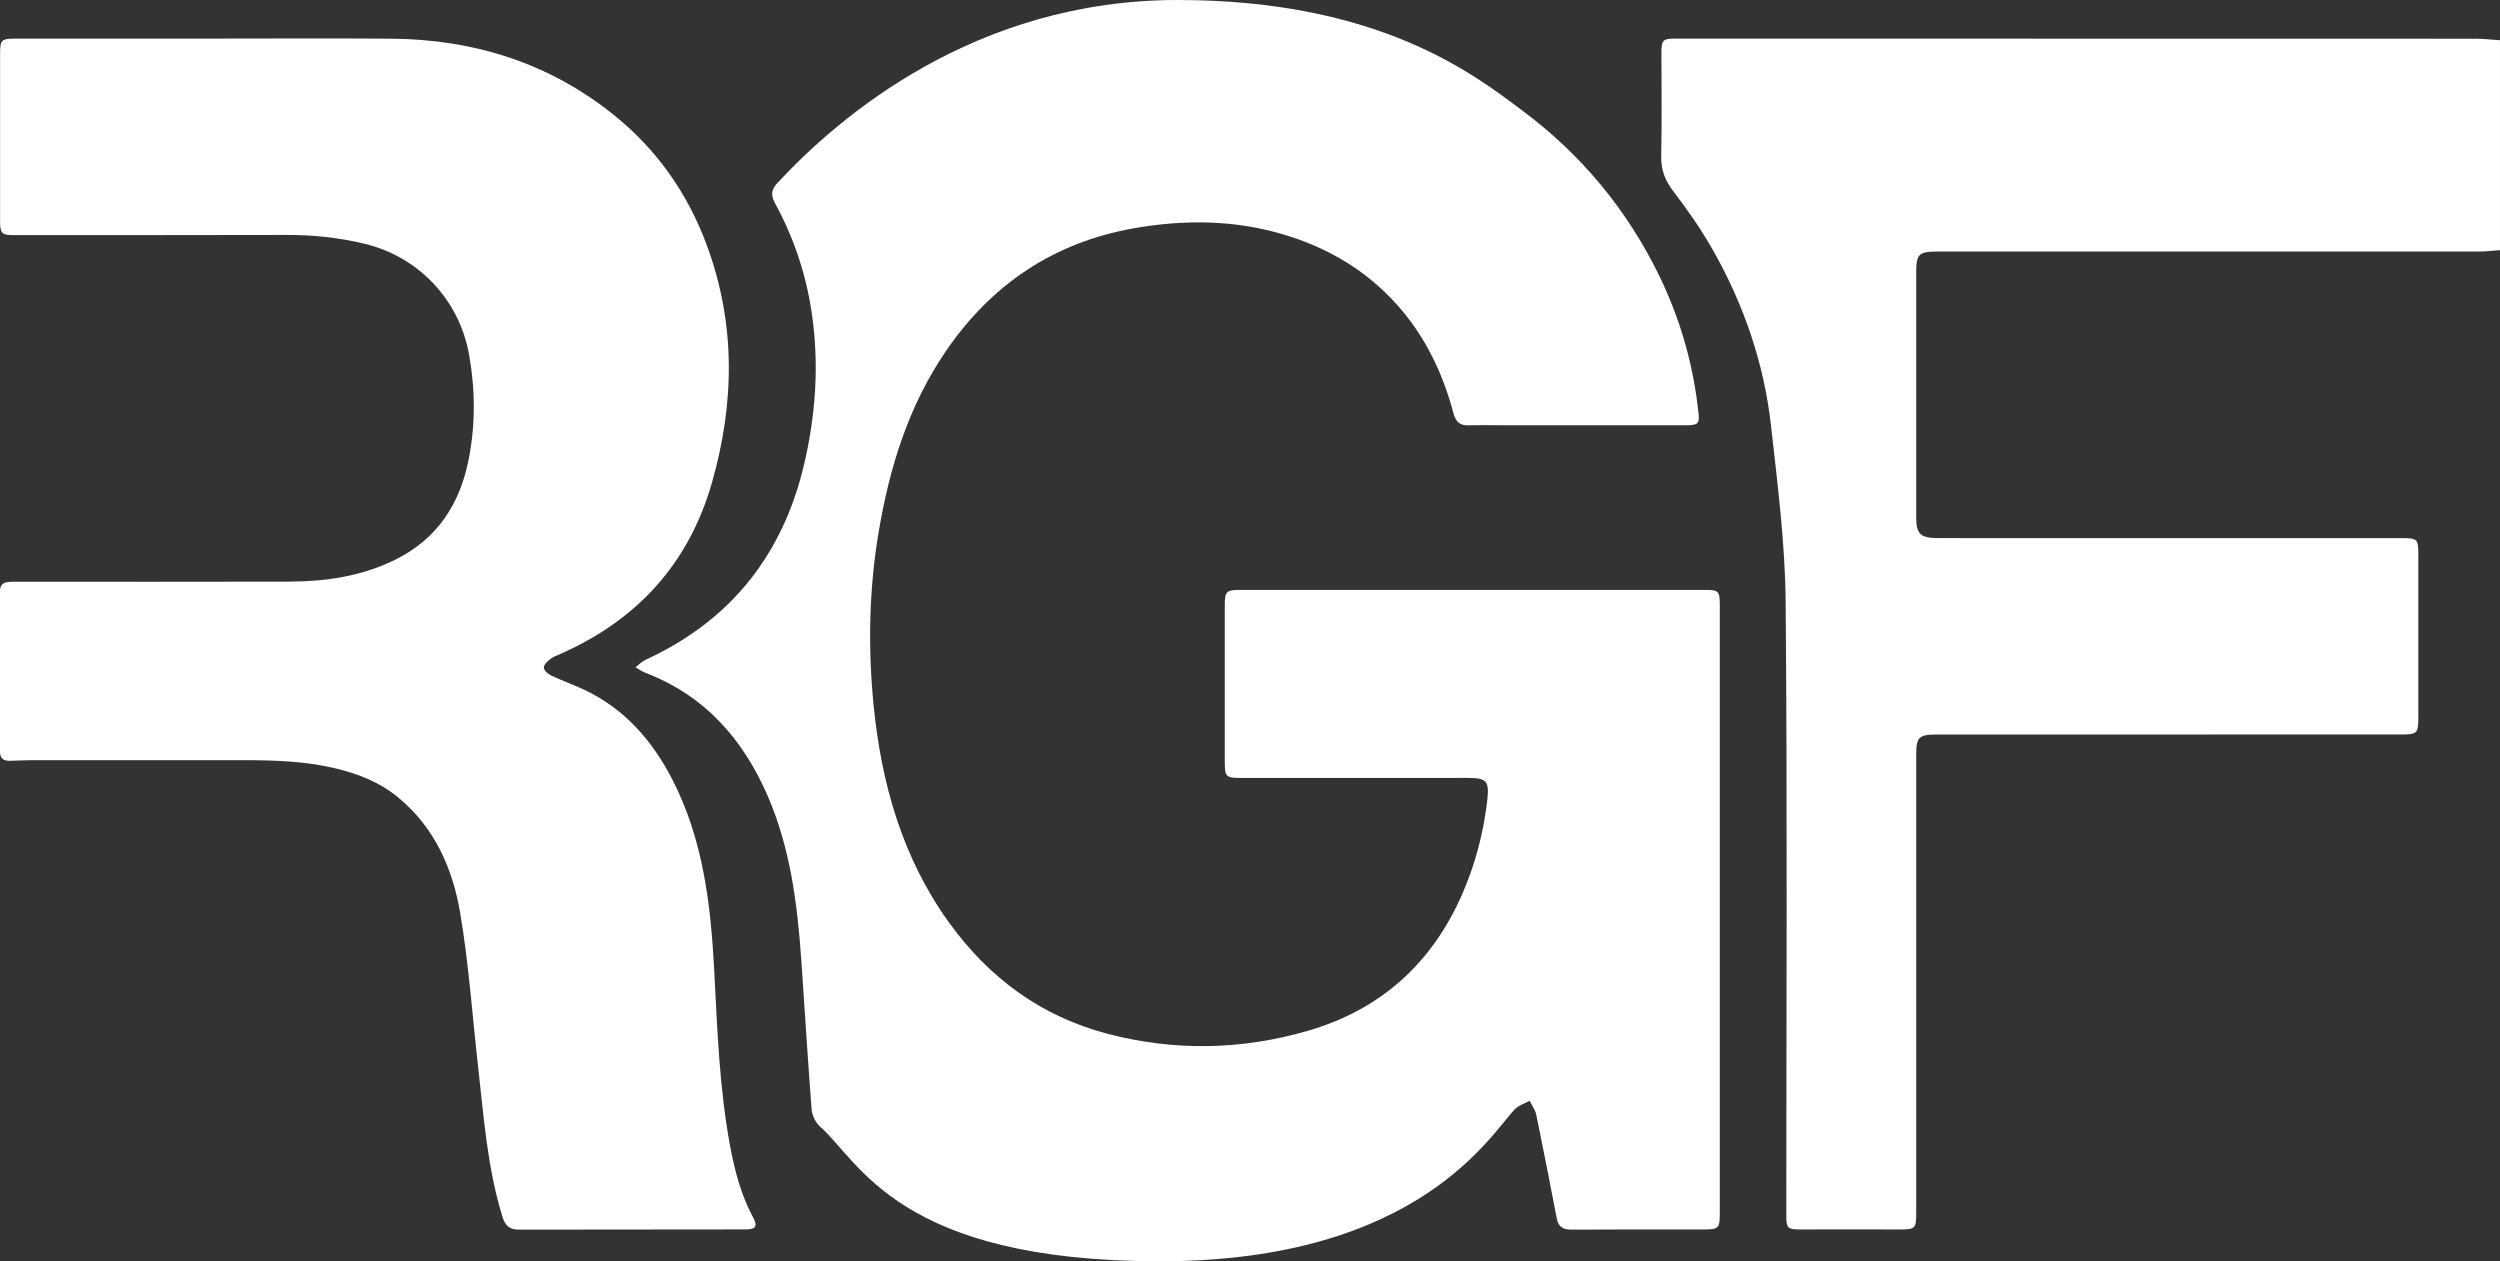 <?xml version="1.0" encoding="UTF-8"?><svg id="uuid-ee7821d9-948b-482f-9979-19436bbf5bab" xmlns="http://www.w3.org/2000/svg" width="1498.4" height="755.95" viewBox="0 0 1498.4 755.95"><rect x="0" y="0" width="1498.4" height="755.95" fill="#333333" stroke="none"/><path d="M912.33,66.19c35.34,26.32,62.77,59.33,82.08,98.93,12.8,26.25,20.68,53.98,23.66,83.07,.58,5.7-.54,6.69-7.44,6.69-37.3,0-74.6,0-111.9-.01-6.16,0-12.33-.15-18.48,.07-5.25,.19-7.74-2.19-9.07-7.18-7.92-29.76-22.04-55.93-45.38-76.56-16.34-14.45-35.2-24.23-56.08-30.53-29.72-8.96-59.85-9.16-89.98-3.87-48.03,8.43-85.55,33.63-112.94,73.84-22.28,32.7-33.63,69.42-40.15,108.09-5.83,34.59-6.47,69.34-3.05,103.97,4.62,46.73,17.16,91.27,45.09,130.07,23.92,33.23,55.22,56.4,95.25,66.87,40.1,10.49,80.25,9.68,119.86-1.8,43.66-12.65,74.54-40.42,92.72-82.23,7.77-17.86,12.61-36.4,14.85-55.7,1.37-11.76-.2-13.67-11.83-13.67-45.29,0-90.58,.01-135.87,.03-8.89,0-9.59-.72-9.59-9.71,0-31.28,0-62.56,0-93.84,0-8.2,.96-9.16,9.21-9.16,92.75,0,185.49,0,278.24,0,8.66,0,9.24,.63,9.24,9.47,0,121.13,0,242.26,0,363.39,0,10.11-.45,10.49-10.82,10.48-25.98-.03-51.95-.07-77.93,.09-4.91,.03-7.94-1.47-8.92-6.53-4.01-20.74-8.02-41.47-12.28-62.16-.62-2.99-2.62-5.7-3.99-8.54-2.91,1.58-6.35,2.61-8.63,4.83-13.56,13.21-56.21,91.37-212.94,91.37s-179.96-59.69-203.59-80.59c-2.7-2.38-4.92-6.64-5.2-10.2-2.34-29.84-4.1-59.72-6.19-89.58-2.36-33.63-6.53-66.99-20.04-98.28-14.75-34.15-37.79-60.45-73.47-74.07-2.08-.79-3.92-2.19-5.88-3.3,2.02-1.52,3.84-3.45,6.08-4.49,26.62-12.34,49.44-29.5,66.68-53.39,13.59-18.82,22.55-39.84,27.97-62.44,7.38-30.75,9.53-61.67,4.75-93.07-3.5-22.97-10.83-44.56-21.93-64.88-2.59-4.74-2.12-8.09,1.5-11.99C502.83,69.95,584.24,0,705.83,0s178.46,45.3,206.5,66.19Z" style="fill:#fff;"/><path d="M1498.4,149.92c-4.14,.29-8.27,.83-12.41,.83-108.4,.04-216.81,.02-325.21,.02-10.58,0-12.28,1.66-12.28,12.08-.02,49.09-.02,98.17,0,147.26,0,9.76,2.47,12.31,12.49,12.37,17.65,.11,35.3,.04,52.95,.04,75.1,0,150.2,0,225.3,0,9.76,0,10.22,.49,10.21,10.07-.01,32.45,0,64.89,0,97.34,0,9.57-.79,10.28-10.12,10.28-93.08-.01-186.17,0-279.25,.04-9.84,0-11.58,1.82-11.58,11.75-.01,91.52,0,183.03,0,274.55,0,9.96-.46,10.36-10.42,10.33-19.82-.06-39.63-.01-59.45,0-7.12,0-7.99-.87-7.99-8.1,0-122.63,.67-245.27-.39-367.89-.3-35.14-4.83-70.32-8.72-105.33-4.23-38.12-16.62-73.92-35.74-107.18-6.78-11.78-14.67-23.01-22.93-33.83-4.93-6.46-7.38-12.78-7.2-20.95,.45-20.29,.16-40.6,.13-60.9,0-9.05,.49-9.58,9.62-9.58,159.36,.01,318.72,.02,478.07,.08,4.97,0,9.94,.6,14.91,.92v125.8Z" style="fill:#fff;"/><path d="M125.06,23.13c36.3,0,72.6-.21,108.9,.04,49.86,.34,95.21,14.43,134.3,46.02,25.25,20.41,43.42,46.07,54.9,76.53,17.91,47.49,17.27,95.5,3.55,143.58-13.82,48.43-44.77,82.3-90.76,102.61-2.13,.94-4.43,1.74-6.21,3.16-1.67,1.32-3.88,3.43-3.79,5.09,.08,1.66,2.42,3.8,4.27,4.67,6.61,3.12,13.55,5.55,20.15,8.68,24.03,11.41,40.55,30.35,52.51,53.53,18.63,36.08,23.15,75.35,25.22,115.07,1.83,35.05,3.06,70.14,9.49,104.76,2.77,14.92,6.62,29.52,13.9,43.01,2.69,4.99,1.47,6.98-4.36,6.98-45.46,.05-90.91,.03-136.37,.13-5.43,.01-8.03-2.6-9.56-7.56-9.22-29.8-11.33-60.74-14.79-91.45-3.43-30.39-5.52-61-10.65-91.1-4.53-26.57-15.38-51.02-37.08-68.91-11.13-9.18-24.23-14.32-38.19-17.58-17.66-4.12-35.59-4.76-53.59-4.77-42.79-.04-85.59-.02-128.38,0-4.16,0-8.32,.29-12.48,.38C2.34,456.09,0,454.78,0,450.56c.04-32.11,.04-64.22,0-96.34,0-3.58,1.87-5.15,5.15-5.41,1.99-.16,3.99-.15,5.99-.15,53.95,0,107.89,.11,161.84-.05,22.15-.07,43.75-3.15,63.97-13.17,24.96-12.37,38.51-33.01,43.85-59.58,4.24-21.09,4.13-42.21,.31-63.48-5.87-32.63-30.11-58.42-62.45-66.24-15.5-3.75-31.08-5.37-46.98-5.32-54.61,.15-109.23,.09-163.84,.11-6.58,0-7.79-1.19-7.79-7.87,0-33.78,0-67.55,0-101.33,0-7.59,.95-8.58,8.64-8.58,38.8-.01,77.59,0,116.39-.01Z" style="fill:#fff;"/></svg>